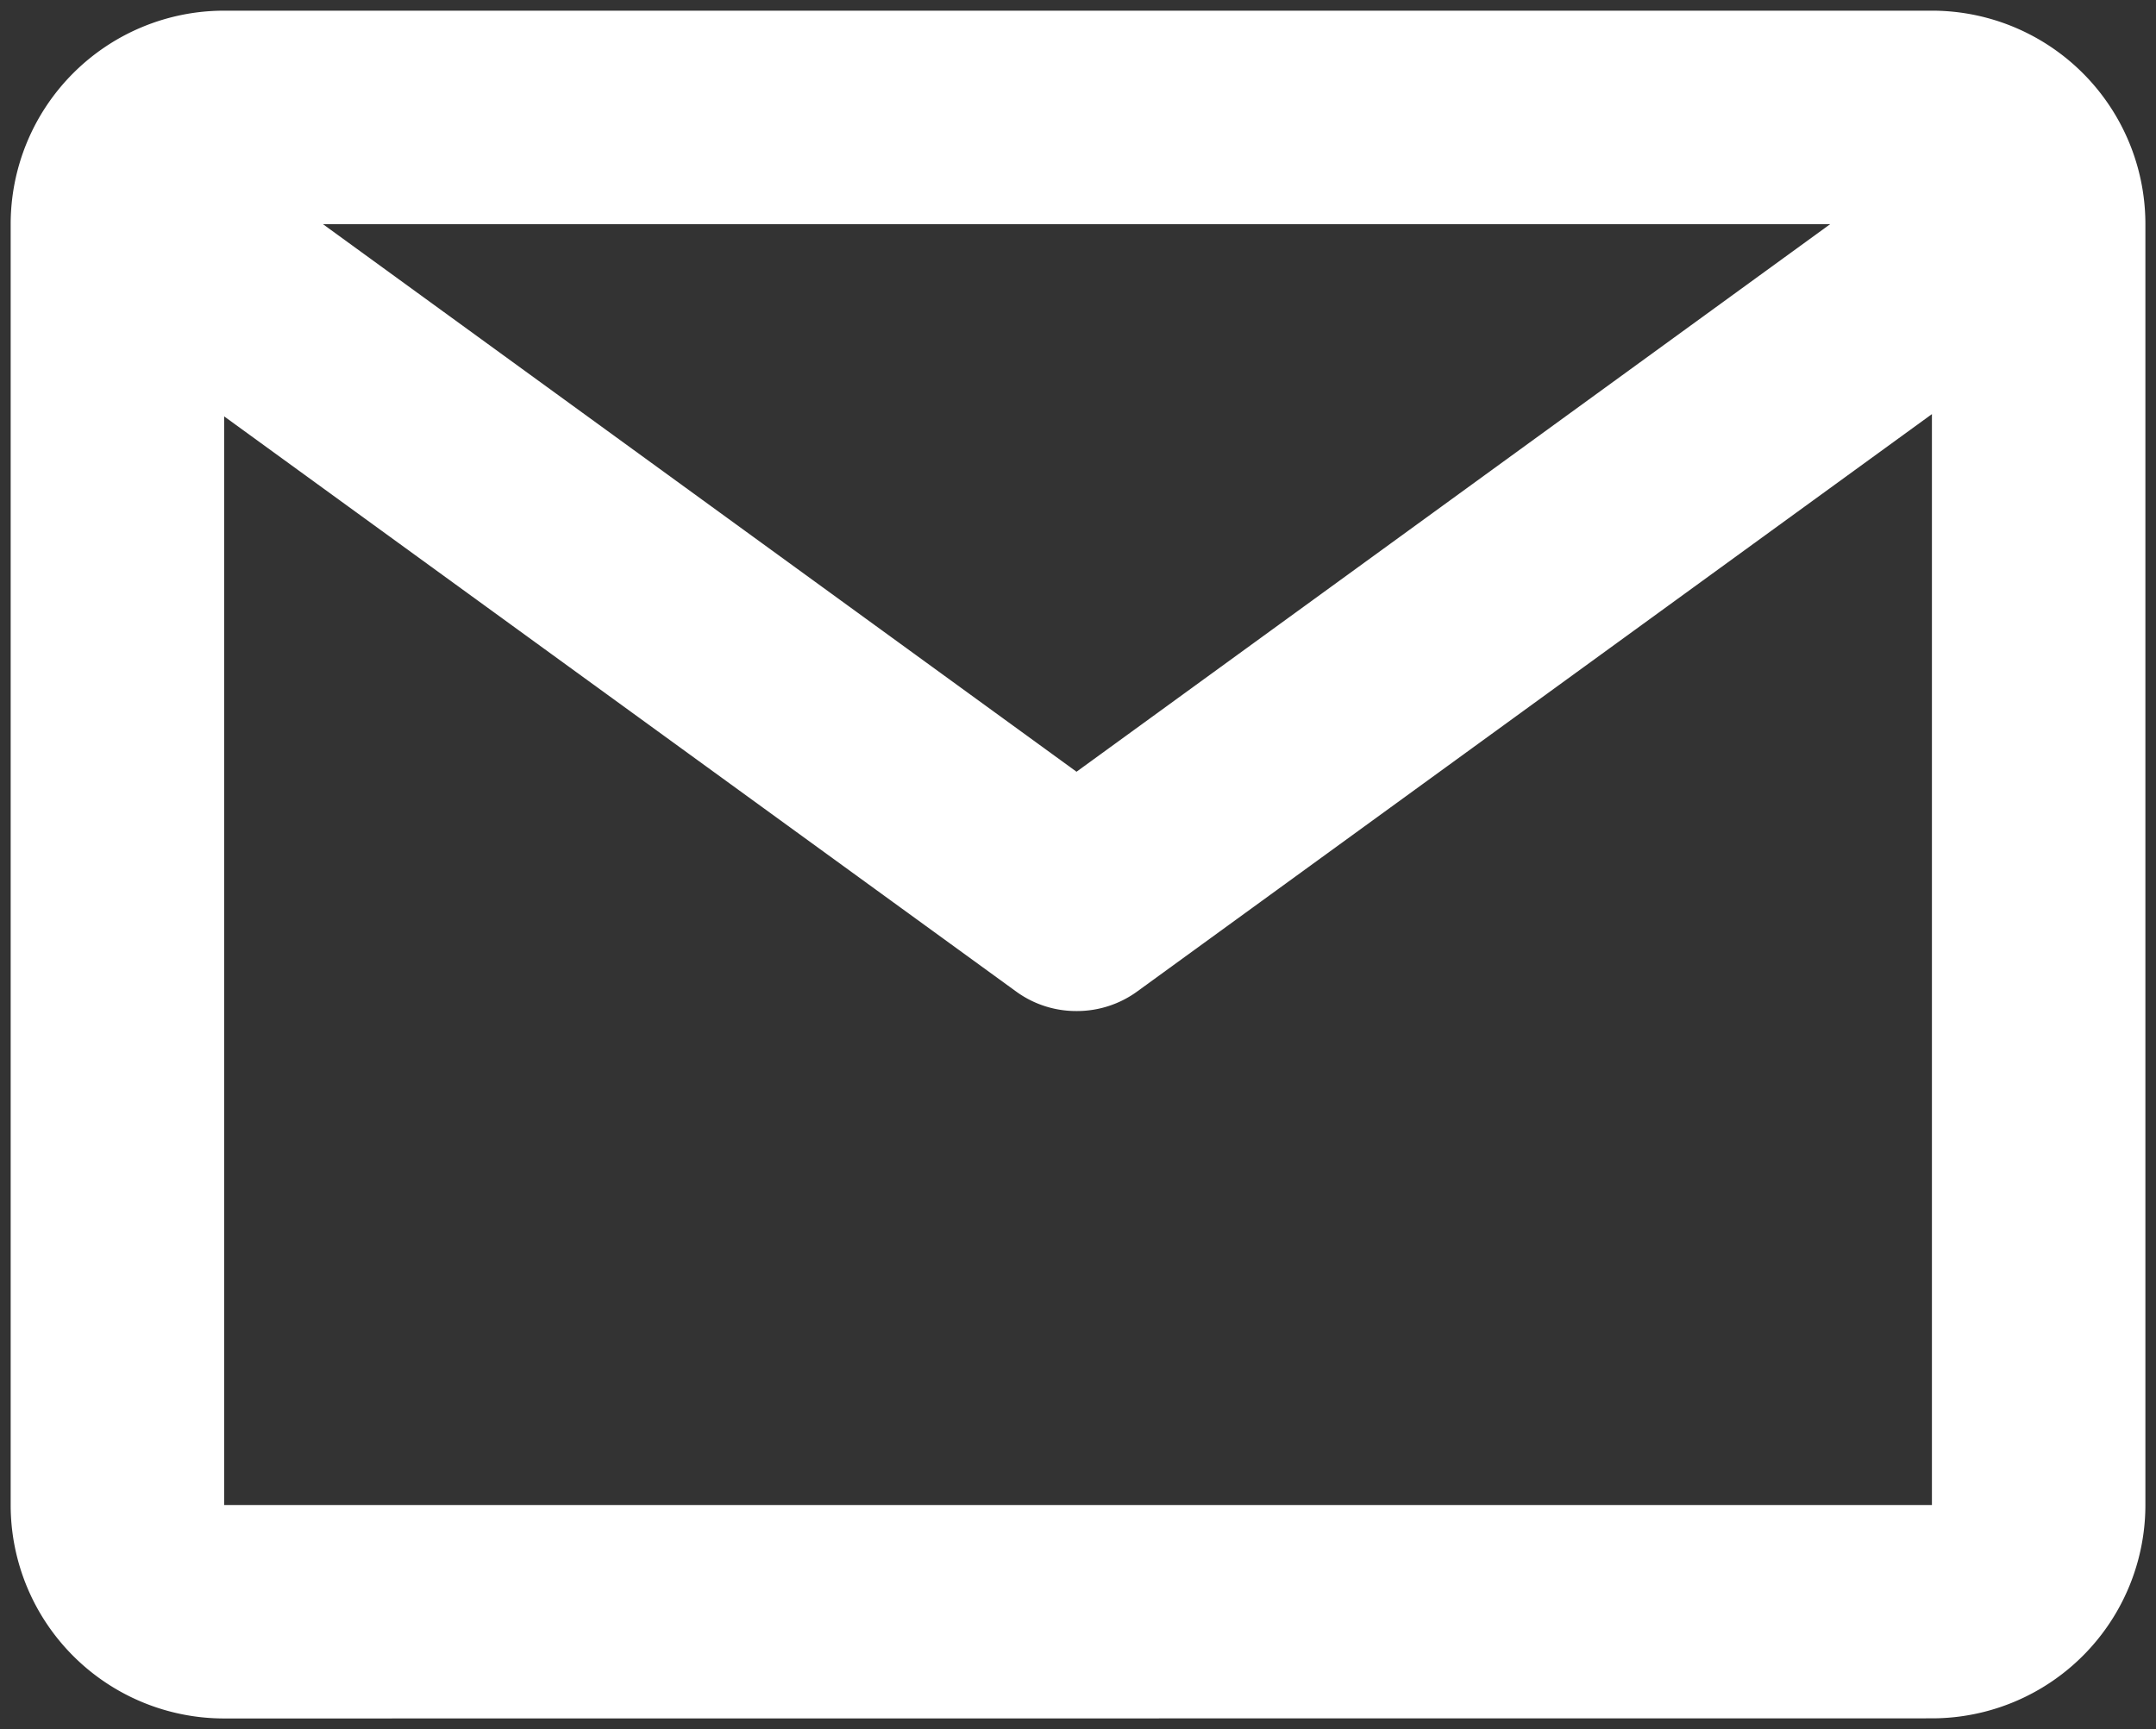 <svg xmlns="http://www.w3.org/2000/svg" width="100.997" height="81.006" viewBox="0 0 100.997 81.006">
  <rect x="0" y="0" width="100.997" height="81.006" fill="#333333" stroke="none"/>
  <g id="グループ化_349" data-name="グループ化 349" transform="translate(0.5 0.5)">
    <path id="合体_11" data-name="合体 11" d="M15694,761.006a10,10,0,0,1-10-10V691a10,10,0,0,1,10-10H15774a10,10,0,0,1,10,10v60a10,10,0,0,1-10,10Zm0-10H15774V699.9l-37.231,27.05a4.8,4.8,0,0,1-2.82.915h-.017a4.77,4.77,0,0,1-2.832-.915L15694,700.006Zm39.929-34.352L15769.236,691h-70.61Z" transform="translate(-15684 -681)" fill="#fff" stroke="rgba(0,0,0,0)" stroke-width="1"/>
  </g>
</svg>
